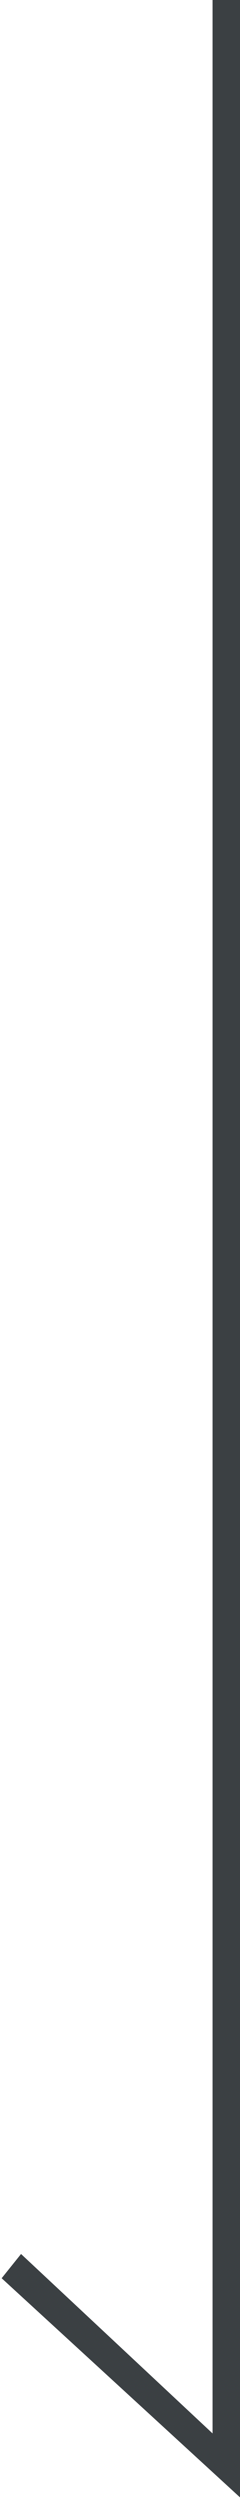 <?xml version="1.0" encoding="utf-8"?>
<!-- Generator: Adobe Illustrator 23.0.6, SVG Export Plug-In . SVG Version: 6.00 Build 0)  -->
<svg version="1.1" id="レイヤー_1" xmlns="http://www.w3.org/2000/svg" xmlns:xlink="http://www.w3.org/1999/xlink" x="0px"
	 y="0px" viewBox="0 0 9.9 103.1" style="enable-background:new 0 0 9.9 103.1;" xml:space="preserve">
<style type="text/css">
	.st0{fill:#3B4043;}
</style>
<g id="グループ_39" transform="translate(-1793.532 -886.247)">
	<path id="パス_10" class="st0" d="M1803.5,981.2v-95h-1.2v100.4l-7.9-7.4l-0.8,1l9.9,9.1V981.2z"/>
</g>
</svg>
